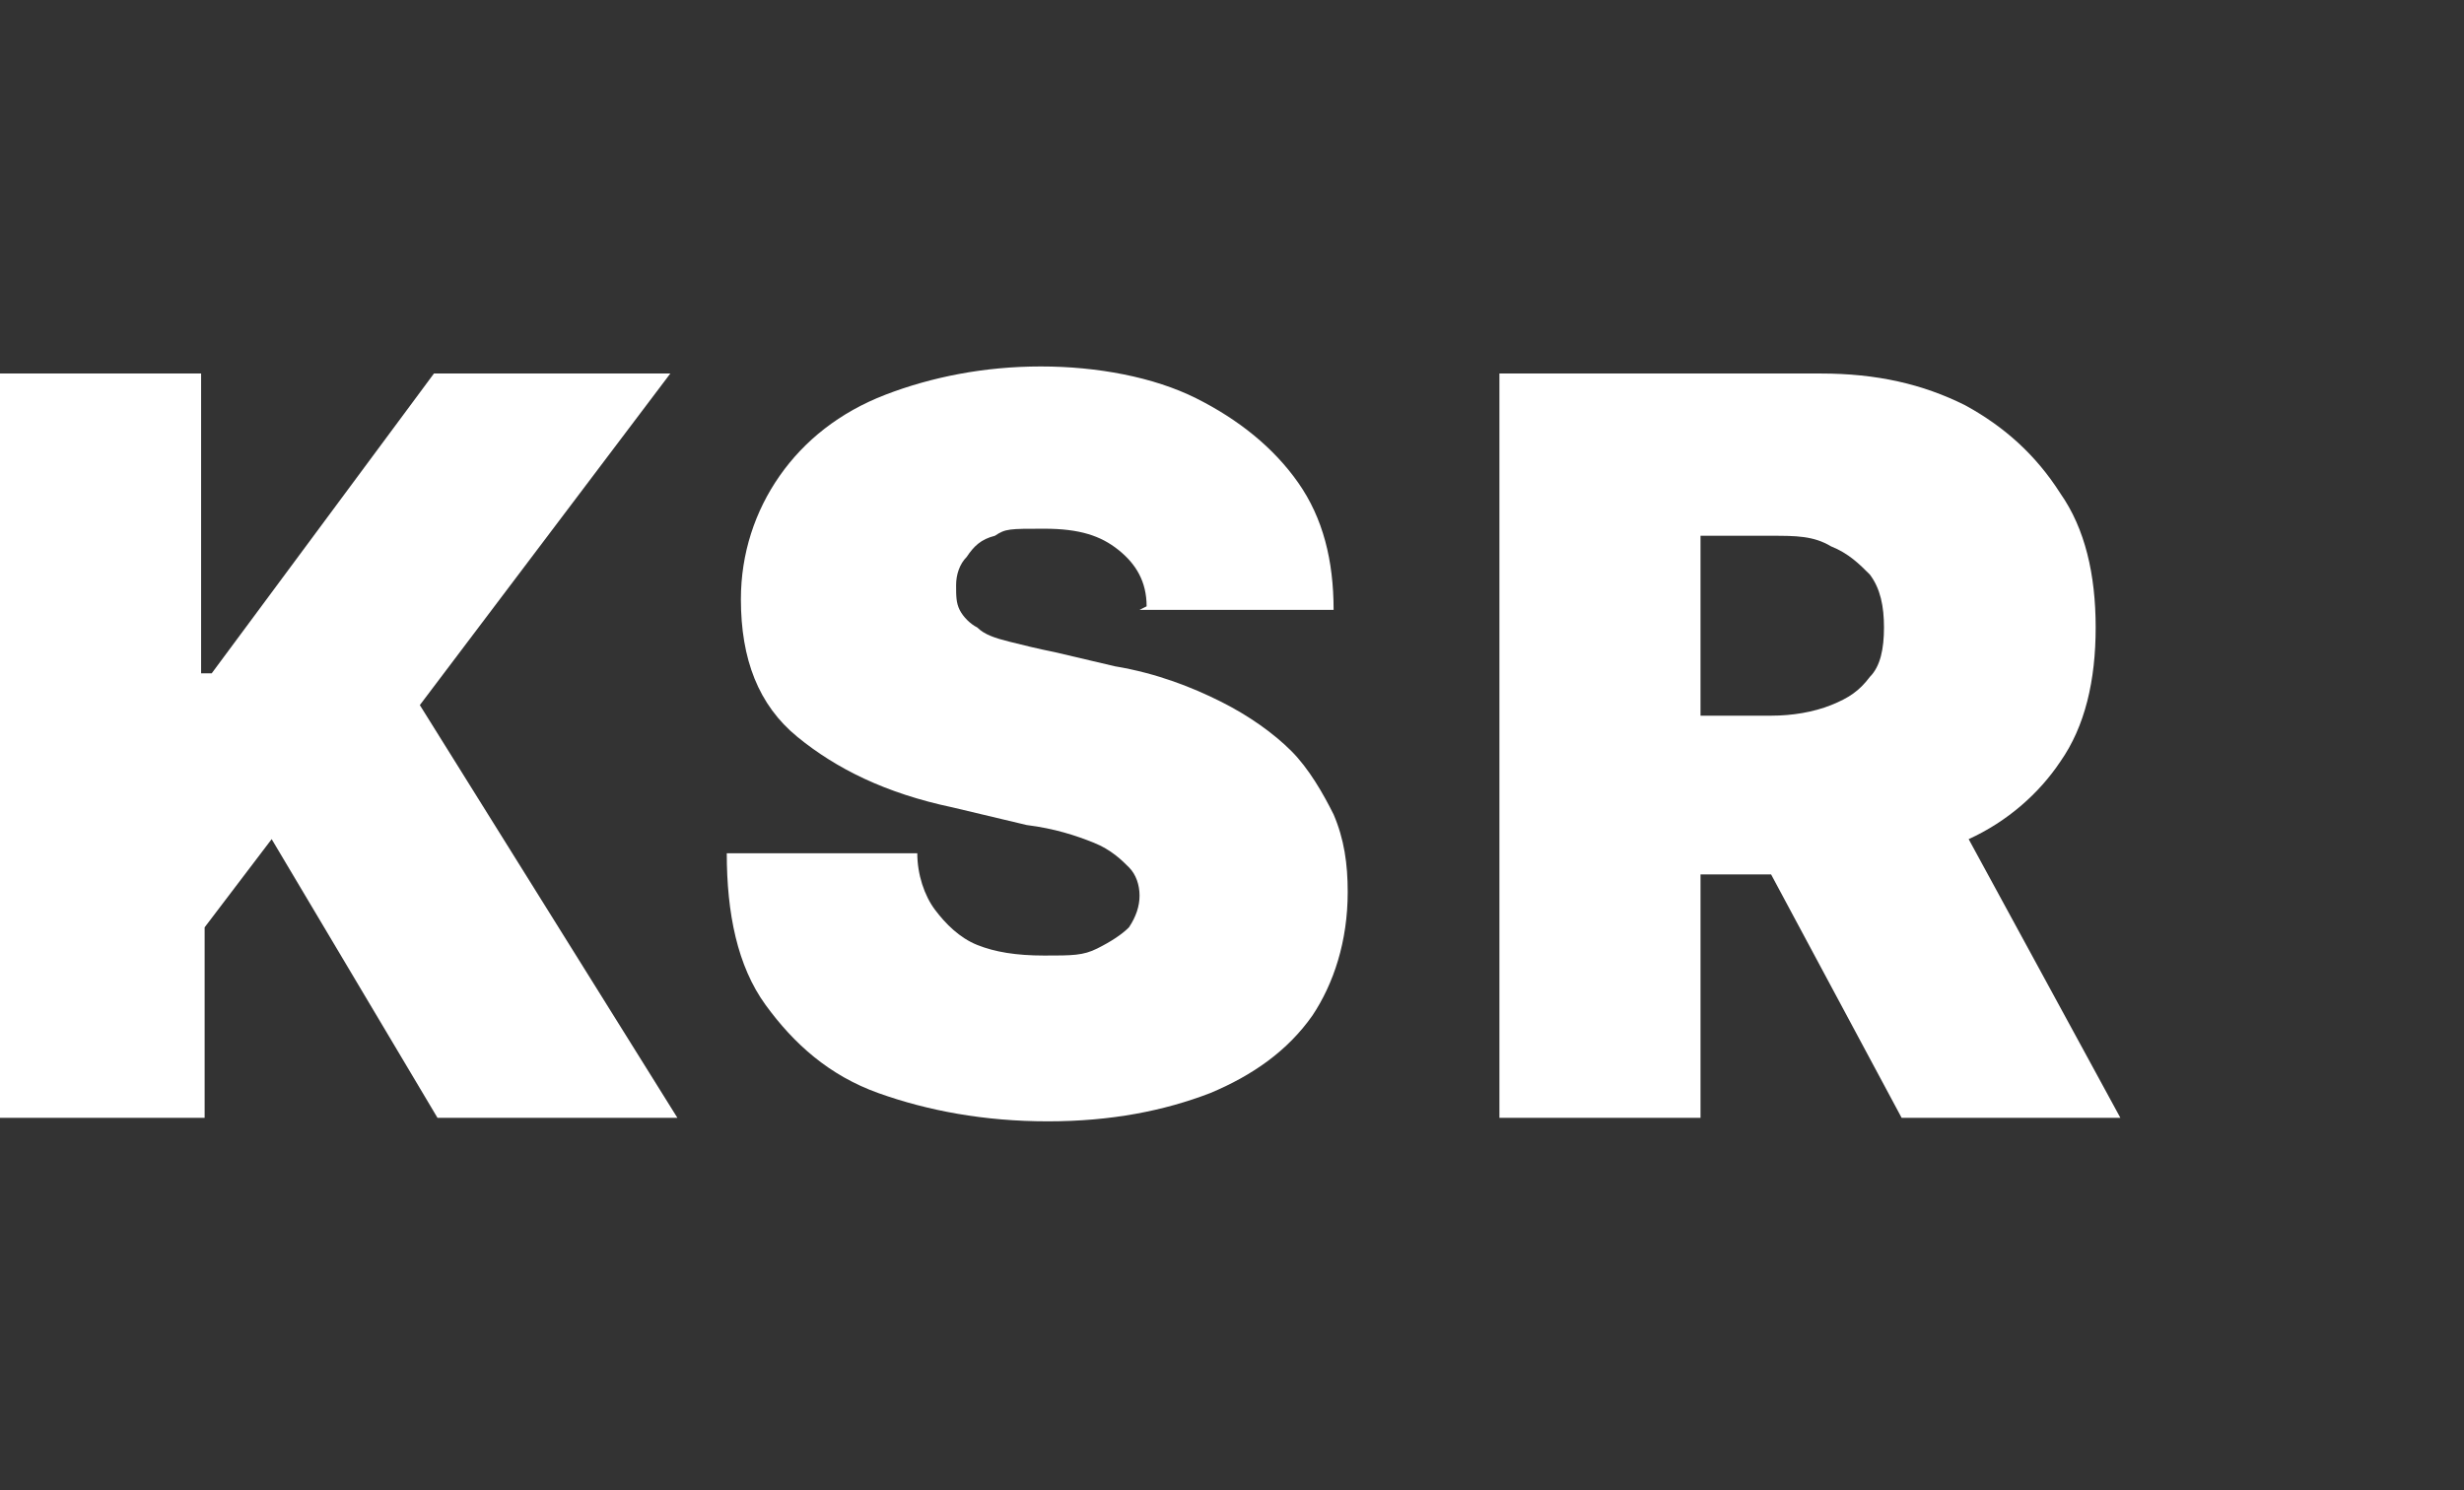 <?xml version="1.0" encoding="UTF-8" standalone="no"?><!DOCTYPE svg PUBLIC "-//W3C//DTD SVG 1.1//EN" "http://www.w3.org/Graphics/SVG/1.1/DTD/svg11.dtd"><svg width="100%" height="100%" viewBox="0 0 291 176" version="1.1" xmlns="http://www.w3.org/2000/svg" xmlns:xlink="http://www.w3.org/1999/xlink" xml:space="preserve" xmlns:serif="http://www.serif.com/" style="fill-rule:evenodd;clip-rule:evenodd;stroke-linejoin:round;stroke-miterlimit:2;"><rect x="0" y="0" width="291" height="176" fill="#333333" stroke="none"/><rect x="0" y="0" width="290.936" height="175.736" style="fill:#fff;fill-opacity:0;"/><g id="Ebene_1"><g><path d="M-0,132.035l-0,-87.917l23.75,-0l-0,35.417l1.25,-0l26.25,-35.417l27.917,-0l-29.584,39.167l30.417,48.75l-28.333,-0l-19.584,-32.917l-7.916,10.417l-0,22.5l-24.167,-0Z" style="fill:#fff;fill-rule:nonzero;"/><path d="M135.417,71.618c-0,-2.917 -1.25,-5 -3.334,-6.667c-2.083,-1.666 -4.583,-2.5 -8.75,-2.5c-4.166,0 -4.583,0 -5.833,0.834c-1.667,0.416 -2.5,1.25 -3.333,2.5c-0.834,0.833 -1.25,2.083 -1.25,3.333c-0,1.25 -0,2.083 0.416,2.917c0.417,0.833 1.25,1.666 2.084,2.083c0.833,0.833 2.083,1.25 3.75,1.667c1.666,0.416 3.333,0.833 5.416,1.25l7.084,1.666c5,0.834 9.166,2.5 12.5,4.167c3.333,1.667 6.25,3.75 8.333,5.833c2.083,2.084 3.75,5 5,7.5c1.25,2.917 1.667,5.834 1.667,9.167c-0,5.833 -1.667,10.833 -4.167,14.583c-2.917,4.167 -7.083,7.084 -12.083,9.167c-5.417,2.083 -11.667,3.333 -19.167,3.333c-7.5,0 -14.167,-1.25 -20,-3.333c-5.833,-2.083 -10,-5.833 -13.333,-10.417c-3.334,-4.583 -4.584,-10.833 -4.584,-17.916l22.5,-0c0,2.5 0.834,5 2.084,6.666c1.25,1.667 2.916,3.334 5,4.167c2.083,0.833 4.583,1.25 7.916,1.25c3.334,-0 4.584,-0 6.25,-0.833c1.667,-0.834 2.917,-1.667 3.75,-2.5c0.834,-1.25 1.25,-2.5 1.25,-3.75c0,-1.25 -0.416,-2.5 -1.25,-3.334c-0.833,-0.833 -2.083,-2.083 -4.166,-2.916c-2.084,-0.834 -4.584,-1.667 -7.917,-2.084l-8.75,-2.083c-7.917,-1.667 -13.75,-4.583 -18.333,-8.333c-4.584,-3.75 -6.667,-9.167 -6.667,-16.25c-0,-5.417 1.667,-10.417 4.583,-14.584c2.917,-4.166 7.084,-7.5 12.5,-9.583c5.417,-2.083 11.667,-3.333 18.334,-3.333c6.666,-0 13.333,1.25 18.333,3.75c5,2.5 9.167,5.833 12.083,10c2.917,4.166 4.167,9.166 4.167,15l-22.917,-0l0.834,-0.417Z" style="fill:#fff;fill-rule:nonzero;"/><path d="M224.583,132.035l25.834,-0l-17.917,-32.917c4.583,-2.083 8.333,-5.417 10.833,-9.167c2.917,-4.166 4.167,-9.583 4.167,-15.833c-0,-6.25 -1.25,-11.667 -4.167,-15.833c-2.916,-4.584 -6.666,-7.917 -11.25,-10.417c-5,-2.5 -10.416,-3.75 -17.083,-3.75l-37.917,-0l0,87.917l23.75,-0l0,-28.75l8.334,-0l15.416,28.75Zm-23.75,-68.75l8.334,-0c2.916,-0 5,-0 7.083,1.25c2.083,0.833 3.333,2.083 4.583,3.333c1.25,1.667 1.667,3.75 1.667,6.25c-0,2.5 -0.417,4.583 -1.667,5.833c-1.25,1.667 -2.5,2.5 -4.583,3.334c-2.083,0.833 -4.583,1.25 -7.083,1.25l-8.334,-0l0,-21.25Z" style="fill:#fff;fill-rule:nonzero;"/></g></g></svg>
